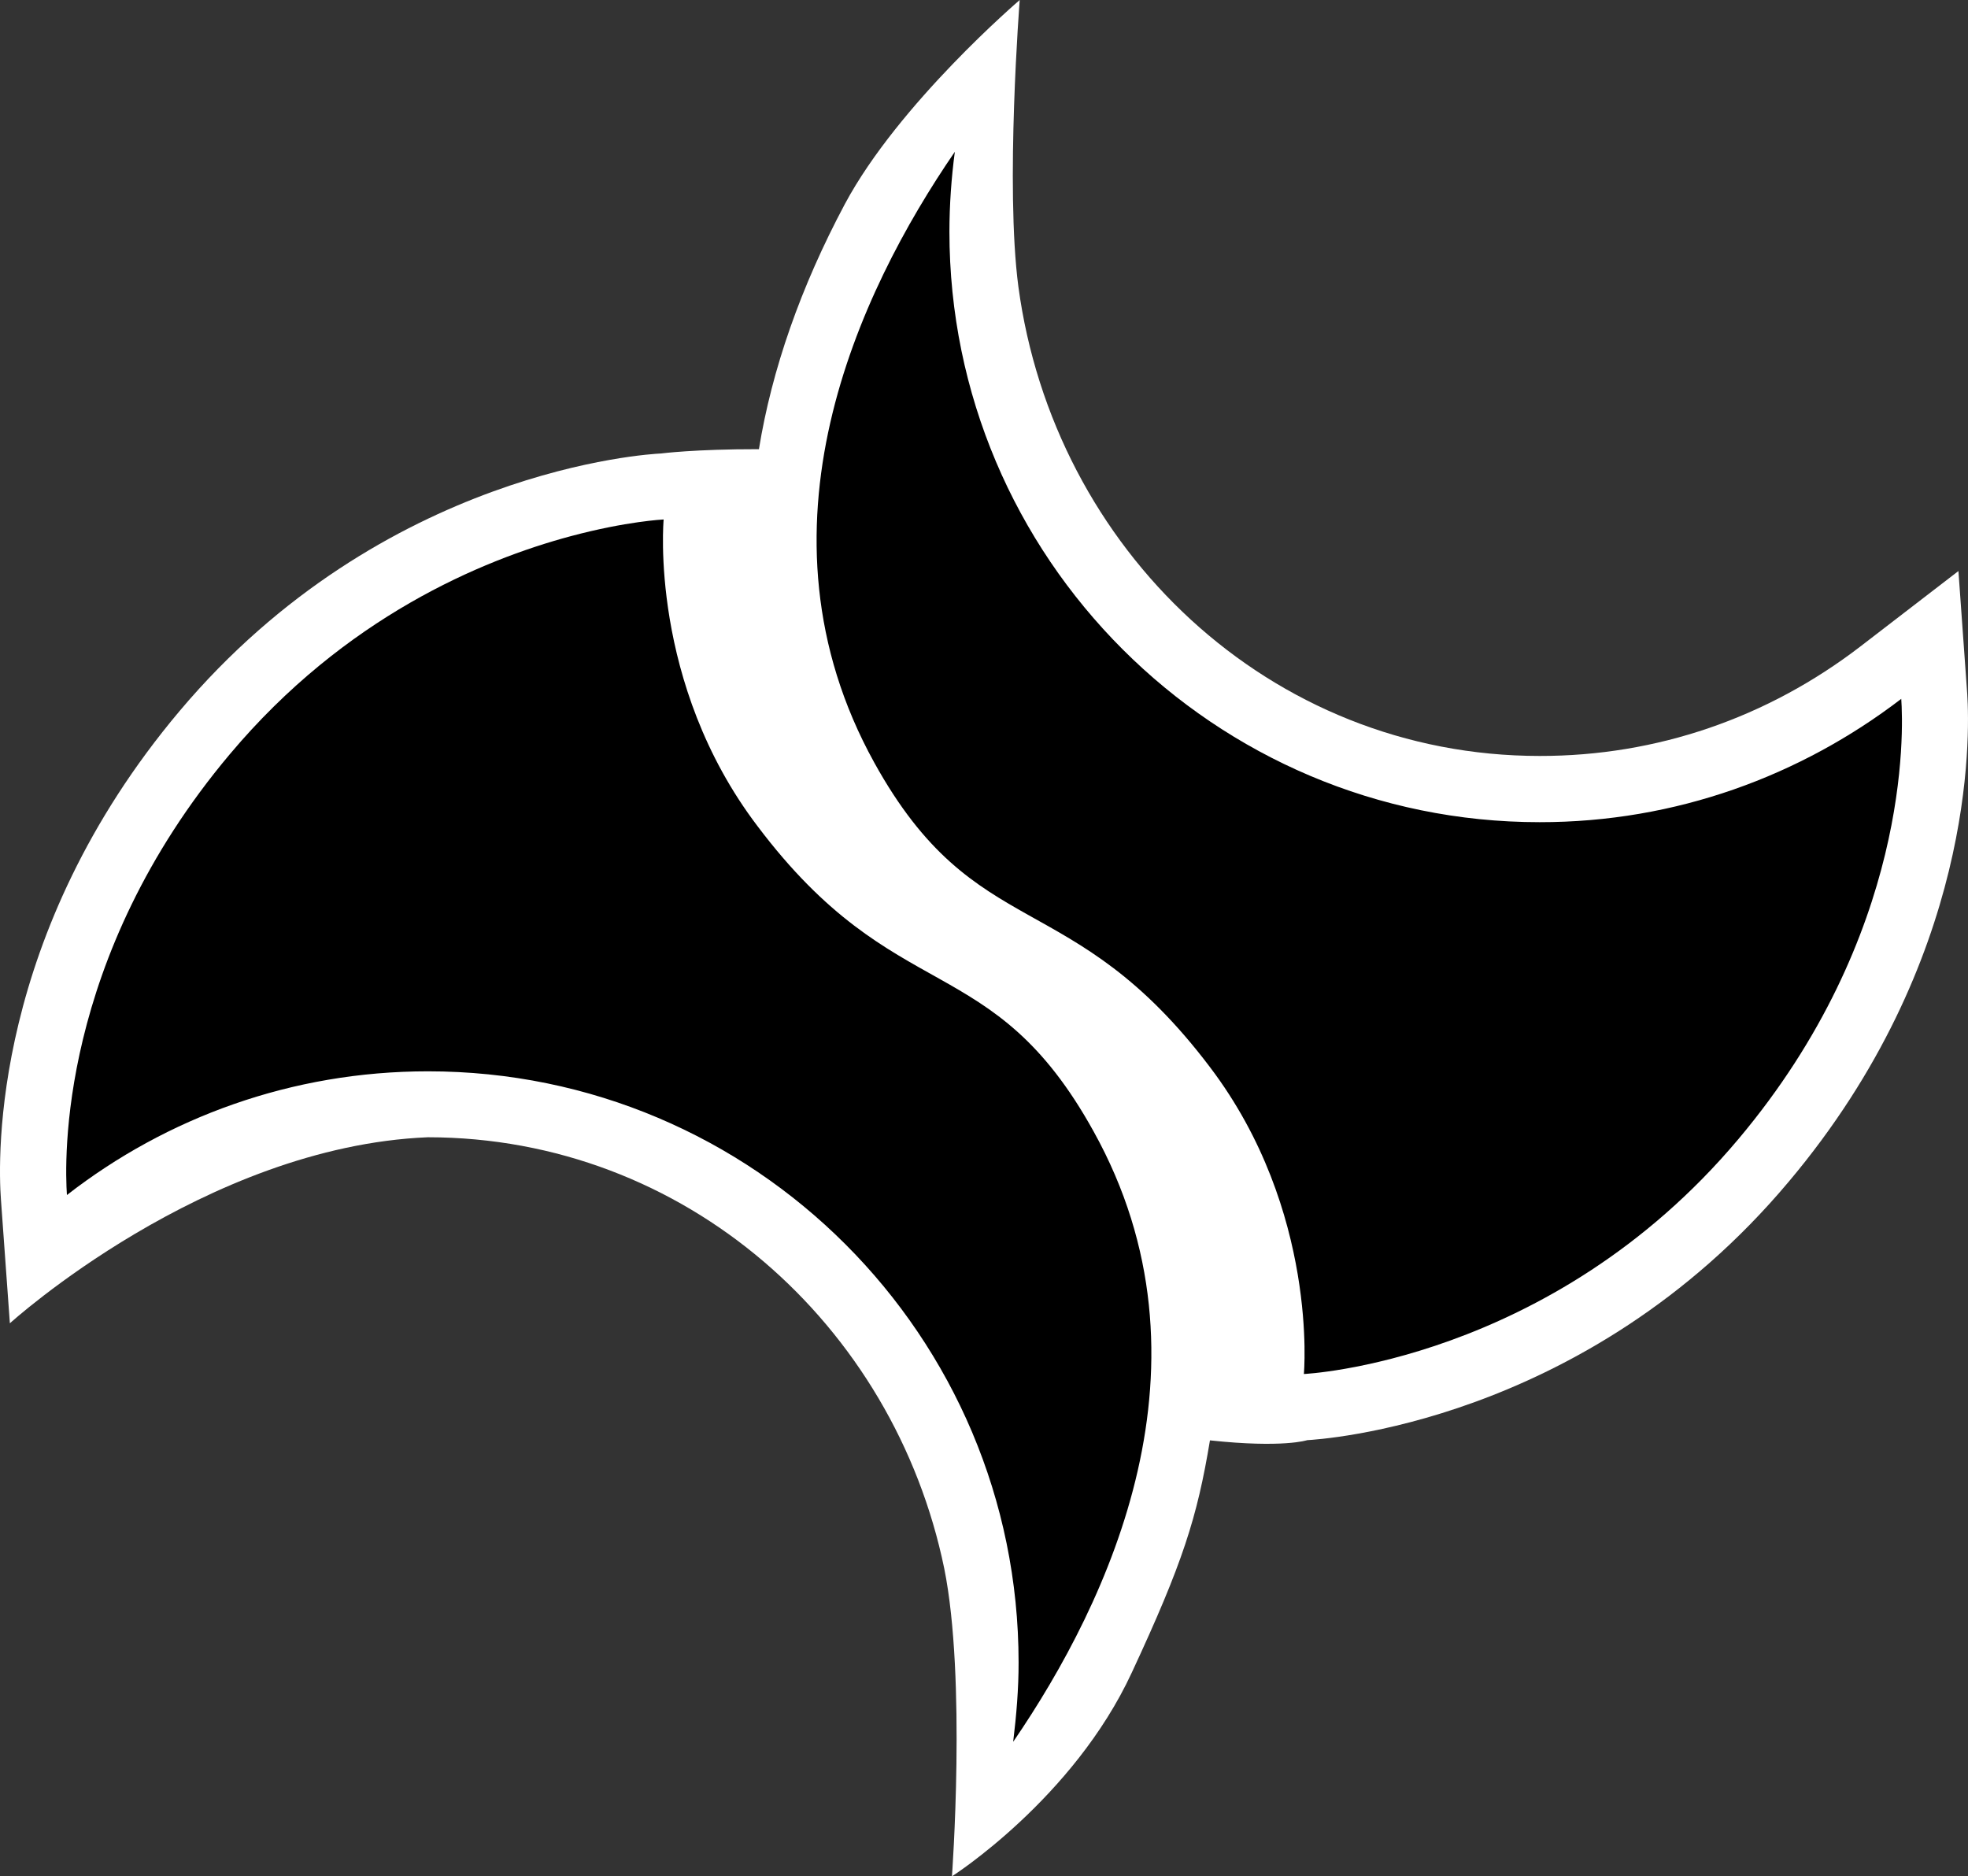 <svg xmlns="http://www.w3.org/2000/svg" xmlns:xlink="http://www.w3.org/1999/xlink" width="300" height="286" viewBox="0 0 300 286"><rect x="0" y="0" width="300" height="286" fill="#333333" stroke="none"/><path fill="#FFF" d="M128.79 31.102c-6.738 12.638-11.13 25.24-13.1 37.366-9.786-.014-14.937.657-14.937.657-1.766.076-42.32 2.38-73.405 39.29C-1.214 142.355-.342 176.403.145 182.88l1.36 18.83s29.67-26.948 63.715-28.357c39.193.018 71.06 28.57 78.72 65.732 3.39 16.785 1.174 46.925 1.174 46.925s18.504-11.792 27.427-31.083c7.722-16.587 9.955-23.594 11.903-35.372 11.182 1.2 14.822-.03 14.822-.03 1.646-.1 42.32-2.38 73.383-39.37 28.44-33.766 27.64-67.862 27.238-74.333l-1.346-18.78-14.928 11.486c-14.182 10.89-31.078 16.72-48.89 16.702-41.2.01-74.085-31.5-79.482-71.54-2.02-15.277.205-43.69.205-43.69s-18.457 15.777-26.656 31.102"/><path d="M35.063 114.93C8.8 146.126 9.86 177.175 10.203 182.158c15.182-11.81 34.304-18.86 55.032-18.857 49.702-.018 90.032 40.33 90.038 90.09.01 4.054-.336 8.06-.82 12.073l.027-.007c14.628-21.387 31.837-57.7 12.228-92.994-15.514-28.055-30.102-18.475-51.23-46.53-16.598-21.837-14.313-46.75-14.313-46.75s-5.604.254-14.175 2.55c-13.545 3.63-34.426 12.374-51.927 33.198m98.204 1.304c15.507 28.028 30.035 18.436 51.215 46.475 16.546 21.85 14.28 46.73 14.28 46.73s37.562-1.728 66.21-35.774c26.243-31.163 25.187-62.298 24.853-67.142-15.316 11.73-34.37 18.822-55.134 18.8-49.588.015-89.97-40.317-89.963-90.027.004-4.113.3-8.19.825-12.16-14.68 21.403-31.86 57.71-12.285 93.097"/><g><defs><path id="a" d="M355.063 114.93c-26.264 31.196-25.202 62.245-24.86 67.228 15.182-11.81 34.304-18.86 55.032-18.857 49.702-.018 90.032 40.33 90.038 90.09.01 4.054-.336 8.06-.82 12.073l.027-.007c14.628-21.387 31.837-57.7 12.228-92.994-15.514-28.055-30.102-18.475-51.23-46.53-16.598-21.837-14.313-46.75-14.313-46.75s-5.604.254-14.175 2.55c-13.545 3.63-34.426 12.374-51.927 33.198m98.204 1.304c15.507 28.028 30.035 18.436 51.215 46.475 16.546 21.85 14.28 46.73 14.28 46.73s37.562-1.728 66.21-35.774c26.243-31.163 25.187-62.298 24.853-67.142-15.316 11.73-34.37 18.822-55.134 18.8-49.588.015-89.97-40.317-89.963-90.027.004-4.113.3-8.19.825-12.16-14.68 21.403-31.86 57.71-12.285 93.097"/></defs><clipPath id="b"><use xlink:href="#a" overflow="visible"/></clipPath><linearGradient id="c" gradientUnits="userSpaceOnUse" x1="-192.275" y1="599.635" x2="-162.243" y2="599.635" gradientTransform="matrix(10.217 0 0 -10.217 2280.774 6270.654)"><stop offset="0" stop-color="#536E78"/><stop offset=".2" stop-color="#829BA5"/><stop offset=".5" stop-color="#CFE4EF"/><stop offset=".8" stop-color="#829BA5"/><stop offset="1" stop-color="#536E78"/></linearGradient><path clip-path="url(#b)" fill="url(#c)" d="M299.515-7.343H640.49v303.29H299.515z"/></g></svg>